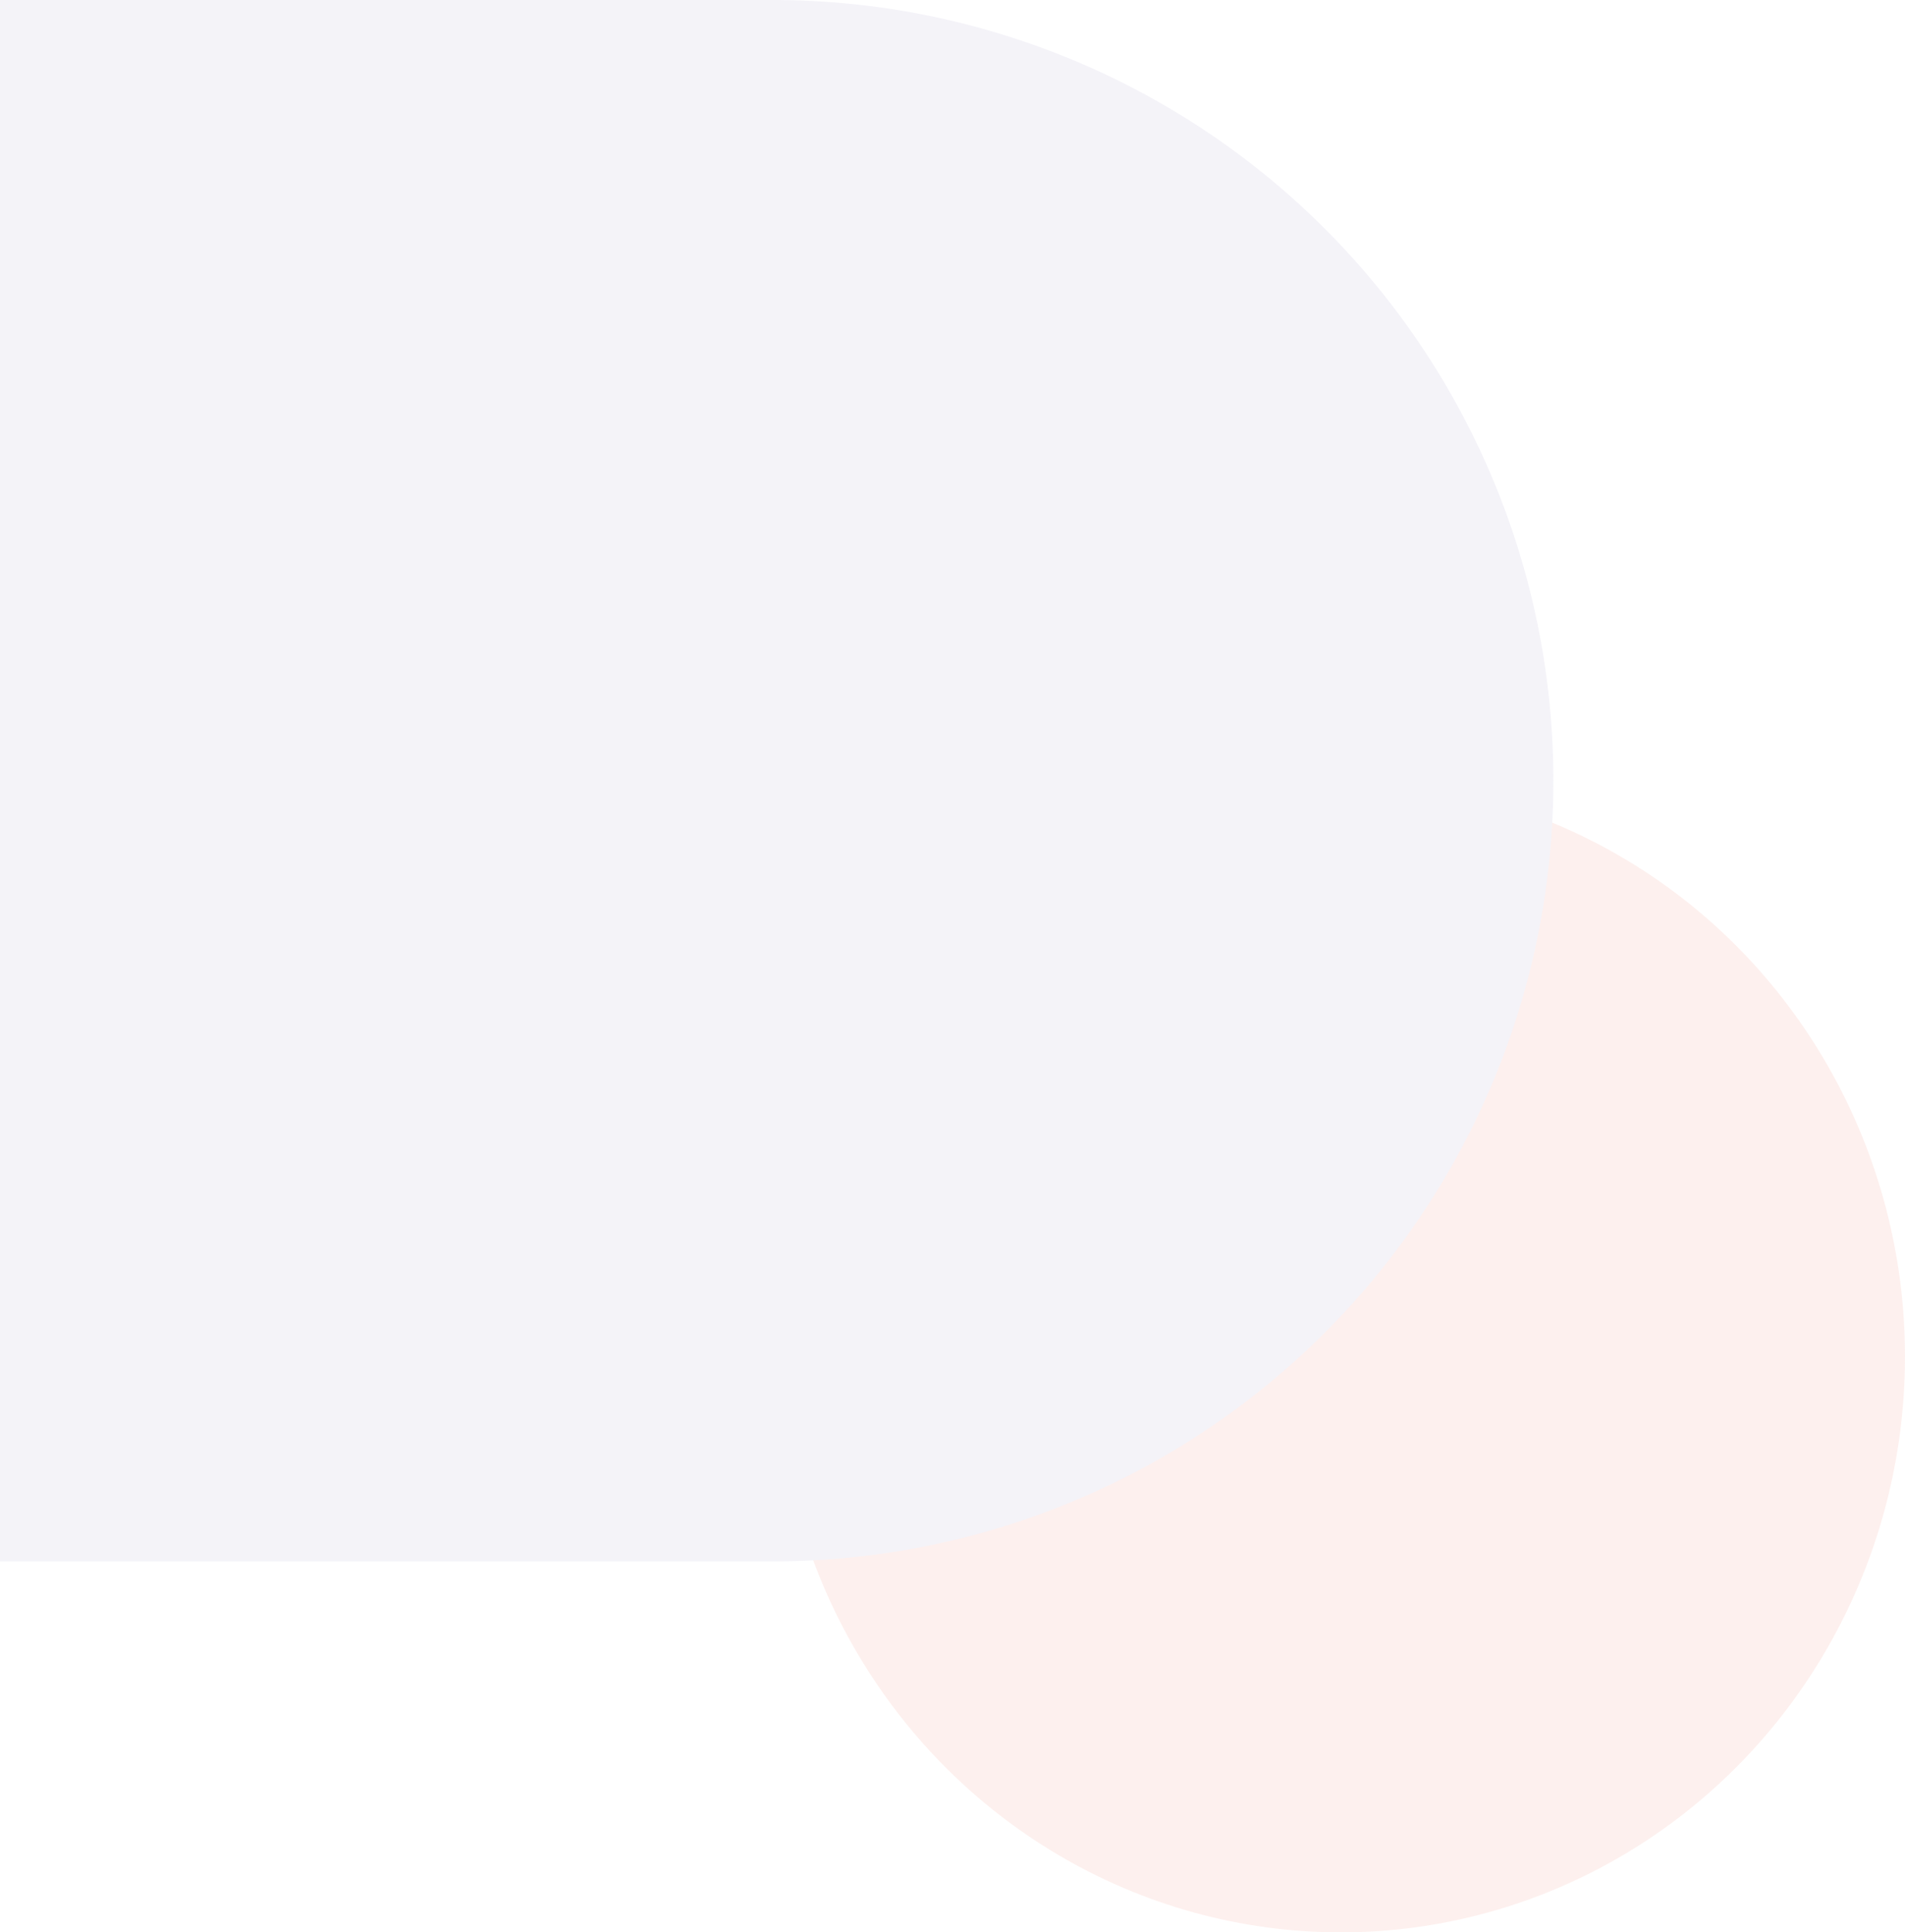 <svg xmlns="http://www.w3.org/2000/svg" width="246.5" height="250" viewBox="0 0 246.5 250"><defs><style>.a{opacity:0.107;}.b{fill:#ee745f;}.c{fill:#9589c0;}</style></defs><g class="a" transform="translate(-752.526 -165)"><ellipse class="b" cx="74.5" cy="73" rx="74.5" ry="73" transform="translate(999.026 266) rotate(90)"/><path class="c" d="M101,0H201a0,0,0,0,1,0,0V202a0,0,0,0,1,0,0H101A101,101,0,0,1,0,101v0A101,101,0,0,1,101,0Z" transform="translate(953.526 367) rotate(180)"/></g></svg>